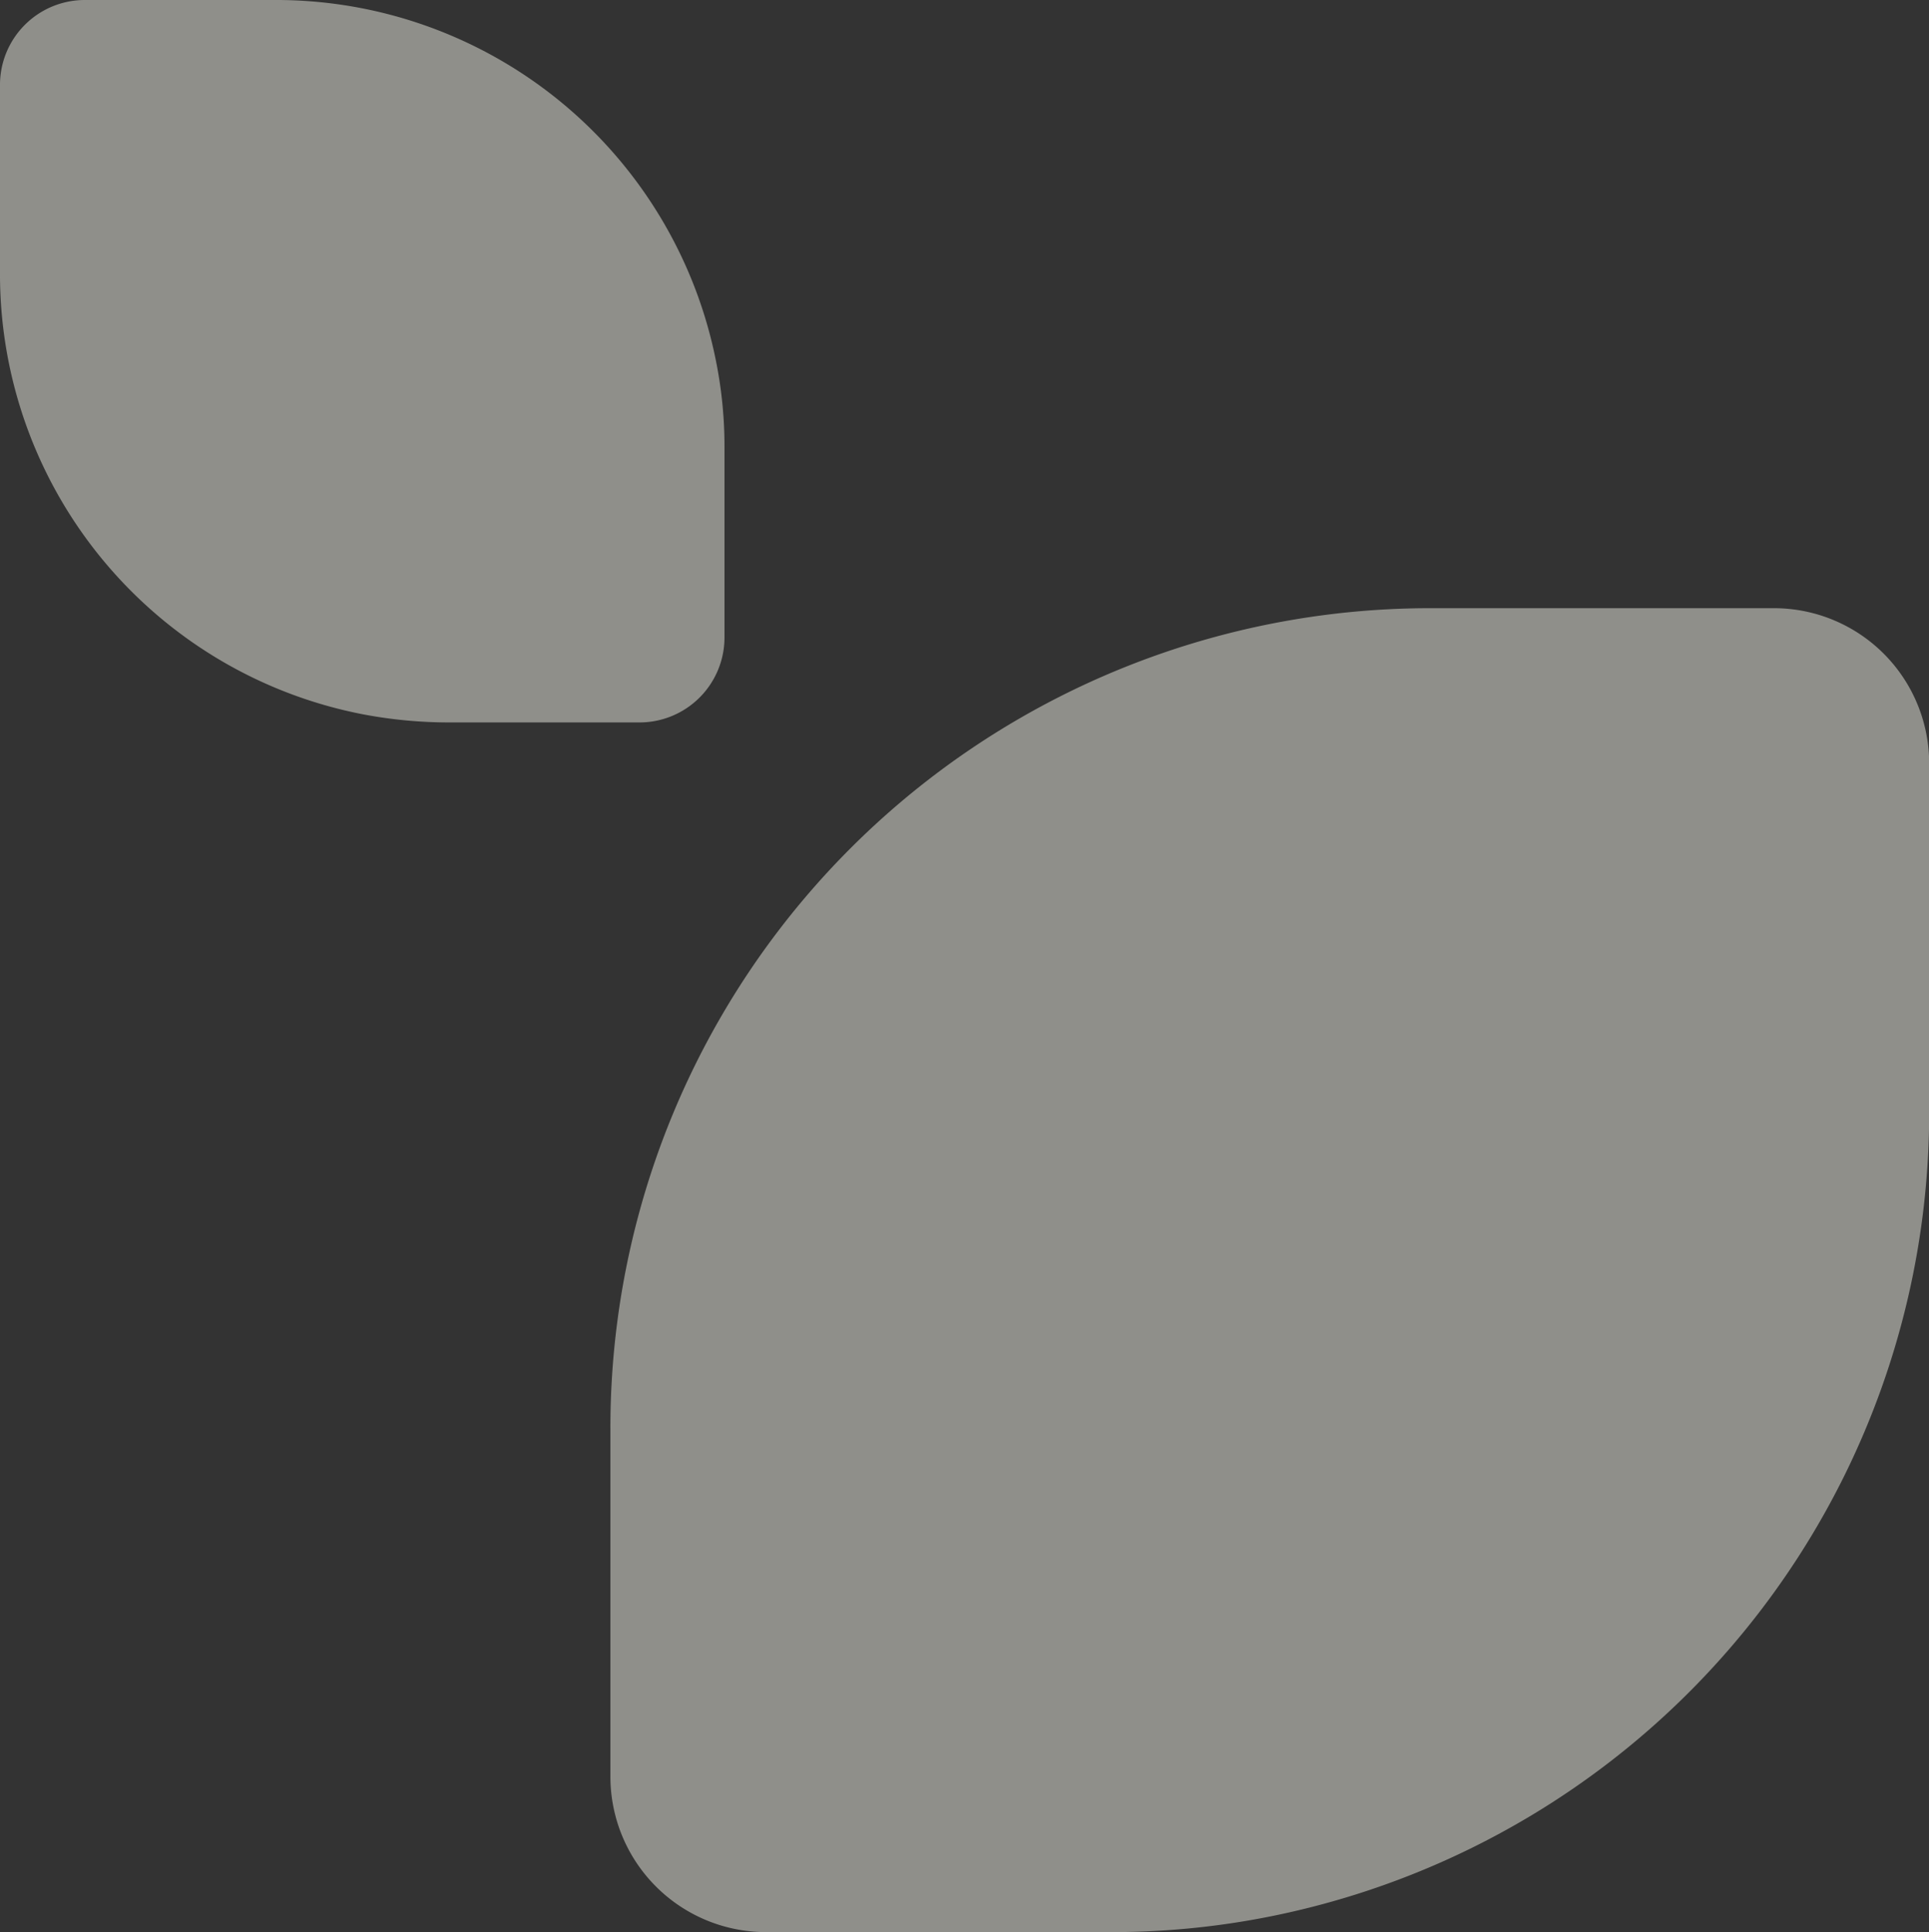 <svg xmlns="http://www.w3.org/2000/svg" viewBox="0 0 114.81 115"><rect x="0" y="0" width="114.81" height="115" fill="#333333" stroke="none"/><defs><style>.cls-1{fill:#ecece3;opacity:0.5;}</style></defs><g id="Calque_2" data-name="Calque 2"><g id="PRIX"><path id="Fond_grande_forme_beige" data-name="Fond grande forme beige" class="cls-1" d="M36.33,105.73V85.06A48.79,48.79,0,0,1,85,36.2h20.62a9.24,9.24,0,0,1,9.2,9.27V66.15a48.8,48.8,0,0,1-39.23,47.92,48,48,0,0,1-9.43.93H45.56A9.26,9.26,0,0,1,36.33,105.73Z"/><path id="Fond_grande_forme_beige-2" data-name="Fond grande forme beige" class="cls-1" d="M38.05,43H26.74a27.47,27.47,0,0,1-5.17-.49A26.68,26.68,0,0,1,0,16.32V5A5.05,5.05,0,0,1,5.07,0H16.39A26.69,26.69,0,0,1,42.61,21.47a25.8,25.8,0,0,1,.51,5.16V37.9A5.06,5.06,0,0,1,38.05,43Z"/></g></g></svg>